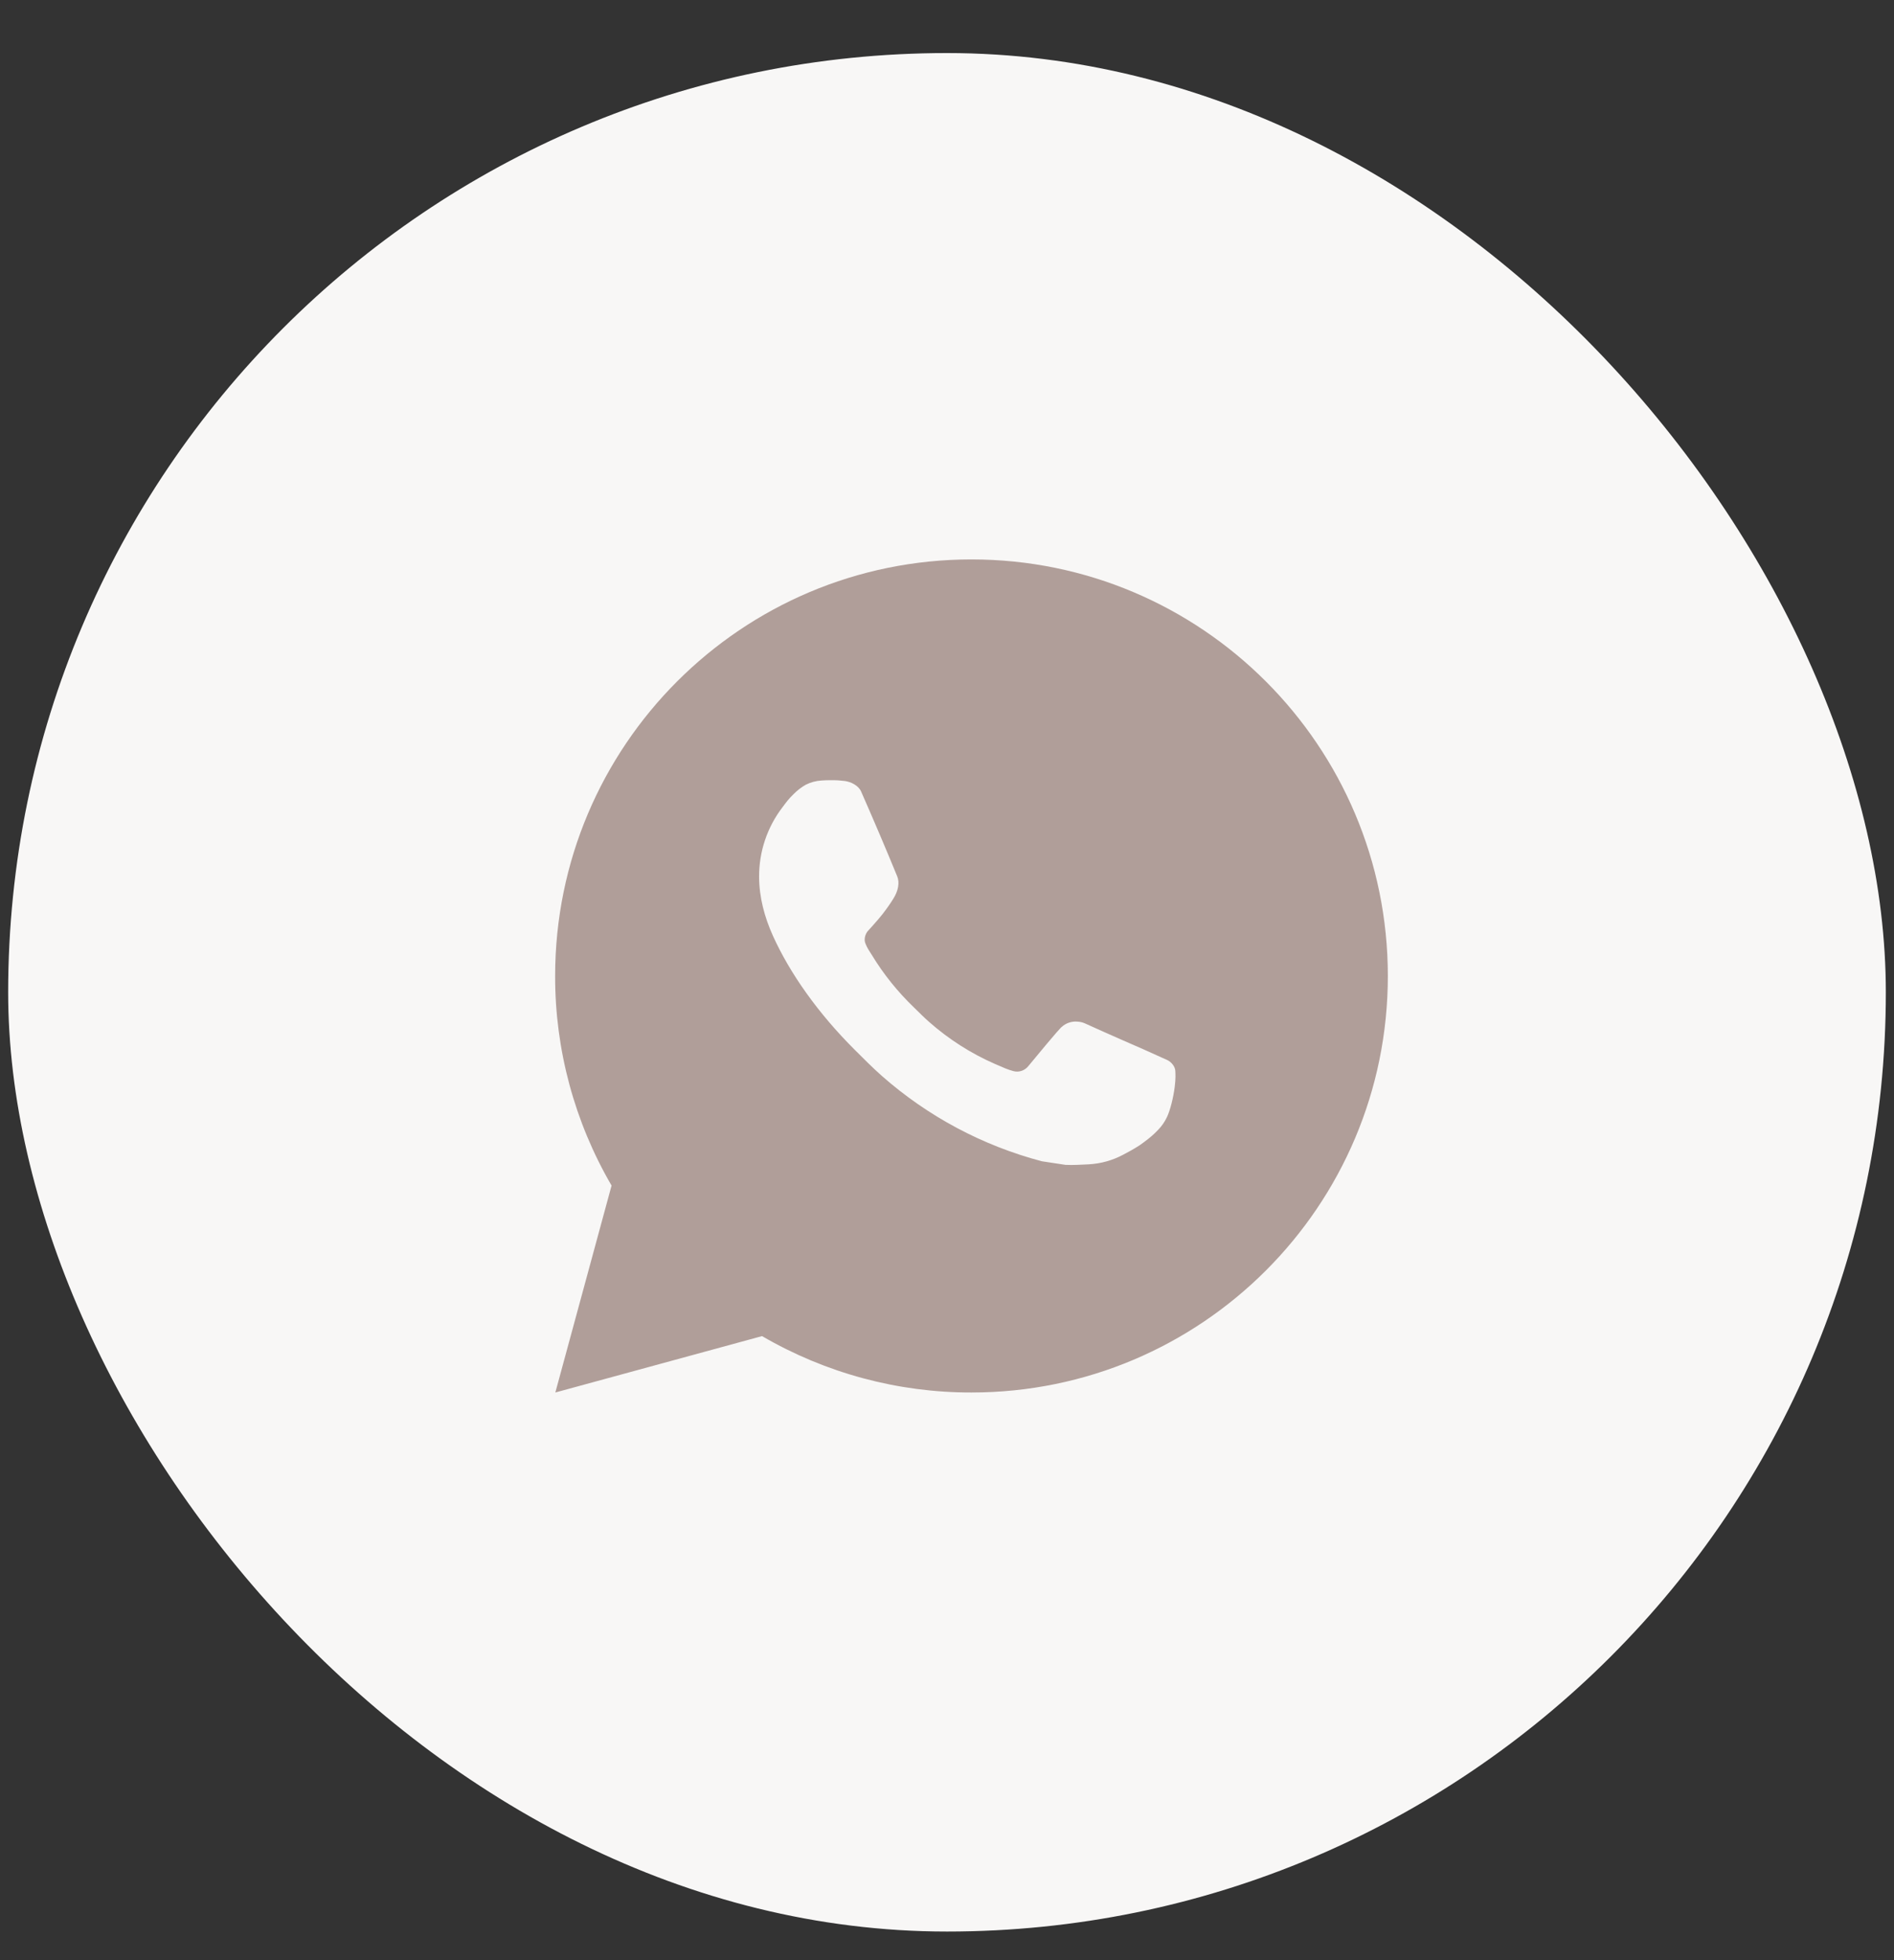 <?xml version="1.0" encoding="UTF-8"?> <svg xmlns="http://www.w3.org/2000/svg" width="29" height="30" viewBox="0 0 29 30" fill="none"><rect x="0" y="0" width="29" height="30" fill="#333333" stroke="none"/> <rect x="0.125" y="0.812" width="28.75" height="28.75" rx="14.375" fill="#F8F7F6"></rect> <path d="M14.875 8.562C18.396 8.562 21.25 11.417 21.25 14.938C21.25 18.458 18.396 21.312 14.875 21.312C13.748 21.314 12.642 21.016 11.668 20.449L8.503 21.312L9.364 18.145C8.797 17.172 8.498 16.065 8.5 14.938C8.5 11.417 11.354 8.562 14.875 8.562ZM12.702 11.941L12.575 11.946C12.492 11.951 12.412 11.973 12.338 12.01C12.269 12.049 12.206 12.098 12.15 12.155C12.074 12.227 12.03 12.29 11.984 12.351C11.748 12.657 11.621 13.034 11.623 13.42C11.624 13.733 11.706 14.037 11.834 14.321C12.094 14.896 12.523 15.505 13.089 16.069C13.226 16.205 13.36 16.341 13.504 16.468C14.207 17.087 15.045 17.534 15.952 17.773L16.314 17.828C16.432 17.834 16.55 17.825 16.668 17.82C16.854 17.81 17.035 17.76 17.199 17.672C17.283 17.629 17.364 17.583 17.444 17.532C17.444 17.532 17.471 17.514 17.523 17.475C17.609 17.411 17.662 17.366 17.734 17.291C17.787 17.236 17.832 17.172 17.867 17.099C17.917 16.995 17.967 16.796 17.987 16.631C18.003 16.505 17.998 16.436 17.996 16.393C17.994 16.325 17.937 16.255 17.875 16.225L17.504 16.058C17.504 16.058 16.949 15.817 16.61 15.662C16.575 15.647 16.537 15.638 16.498 15.636C16.454 15.632 16.41 15.637 16.369 15.651C16.327 15.665 16.289 15.687 16.257 15.717C16.254 15.716 16.211 15.752 15.75 16.311C15.724 16.346 15.687 16.373 15.646 16.388C15.604 16.403 15.559 16.405 15.516 16.393C15.474 16.382 15.434 16.368 15.394 16.352C15.315 16.318 15.287 16.306 15.233 16.283C14.867 16.123 14.529 15.907 14.229 15.643C14.149 15.573 14.074 15.497 13.998 15.423C13.747 15.182 13.528 14.911 13.348 14.614L13.31 14.554C13.283 14.513 13.261 14.469 13.245 14.423C13.221 14.329 13.284 14.254 13.284 14.254C13.284 14.254 13.439 14.085 13.511 13.993C13.581 13.903 13.64 13.817 13.678 13.755C13.754 13.634 13.777 13.509 13.738 13.413C13.559 12.977 13.374 12.543 13.184 12.112C13.147 12.027 13.035 11.966 12.934 11.953C12.899 11.95 12.865 11.946 12.831 11.943C12.745 11.939 12.659 11.94 12.574 11.946L12.702 11.941Z" fill="#B09E99"></path> </svg> 